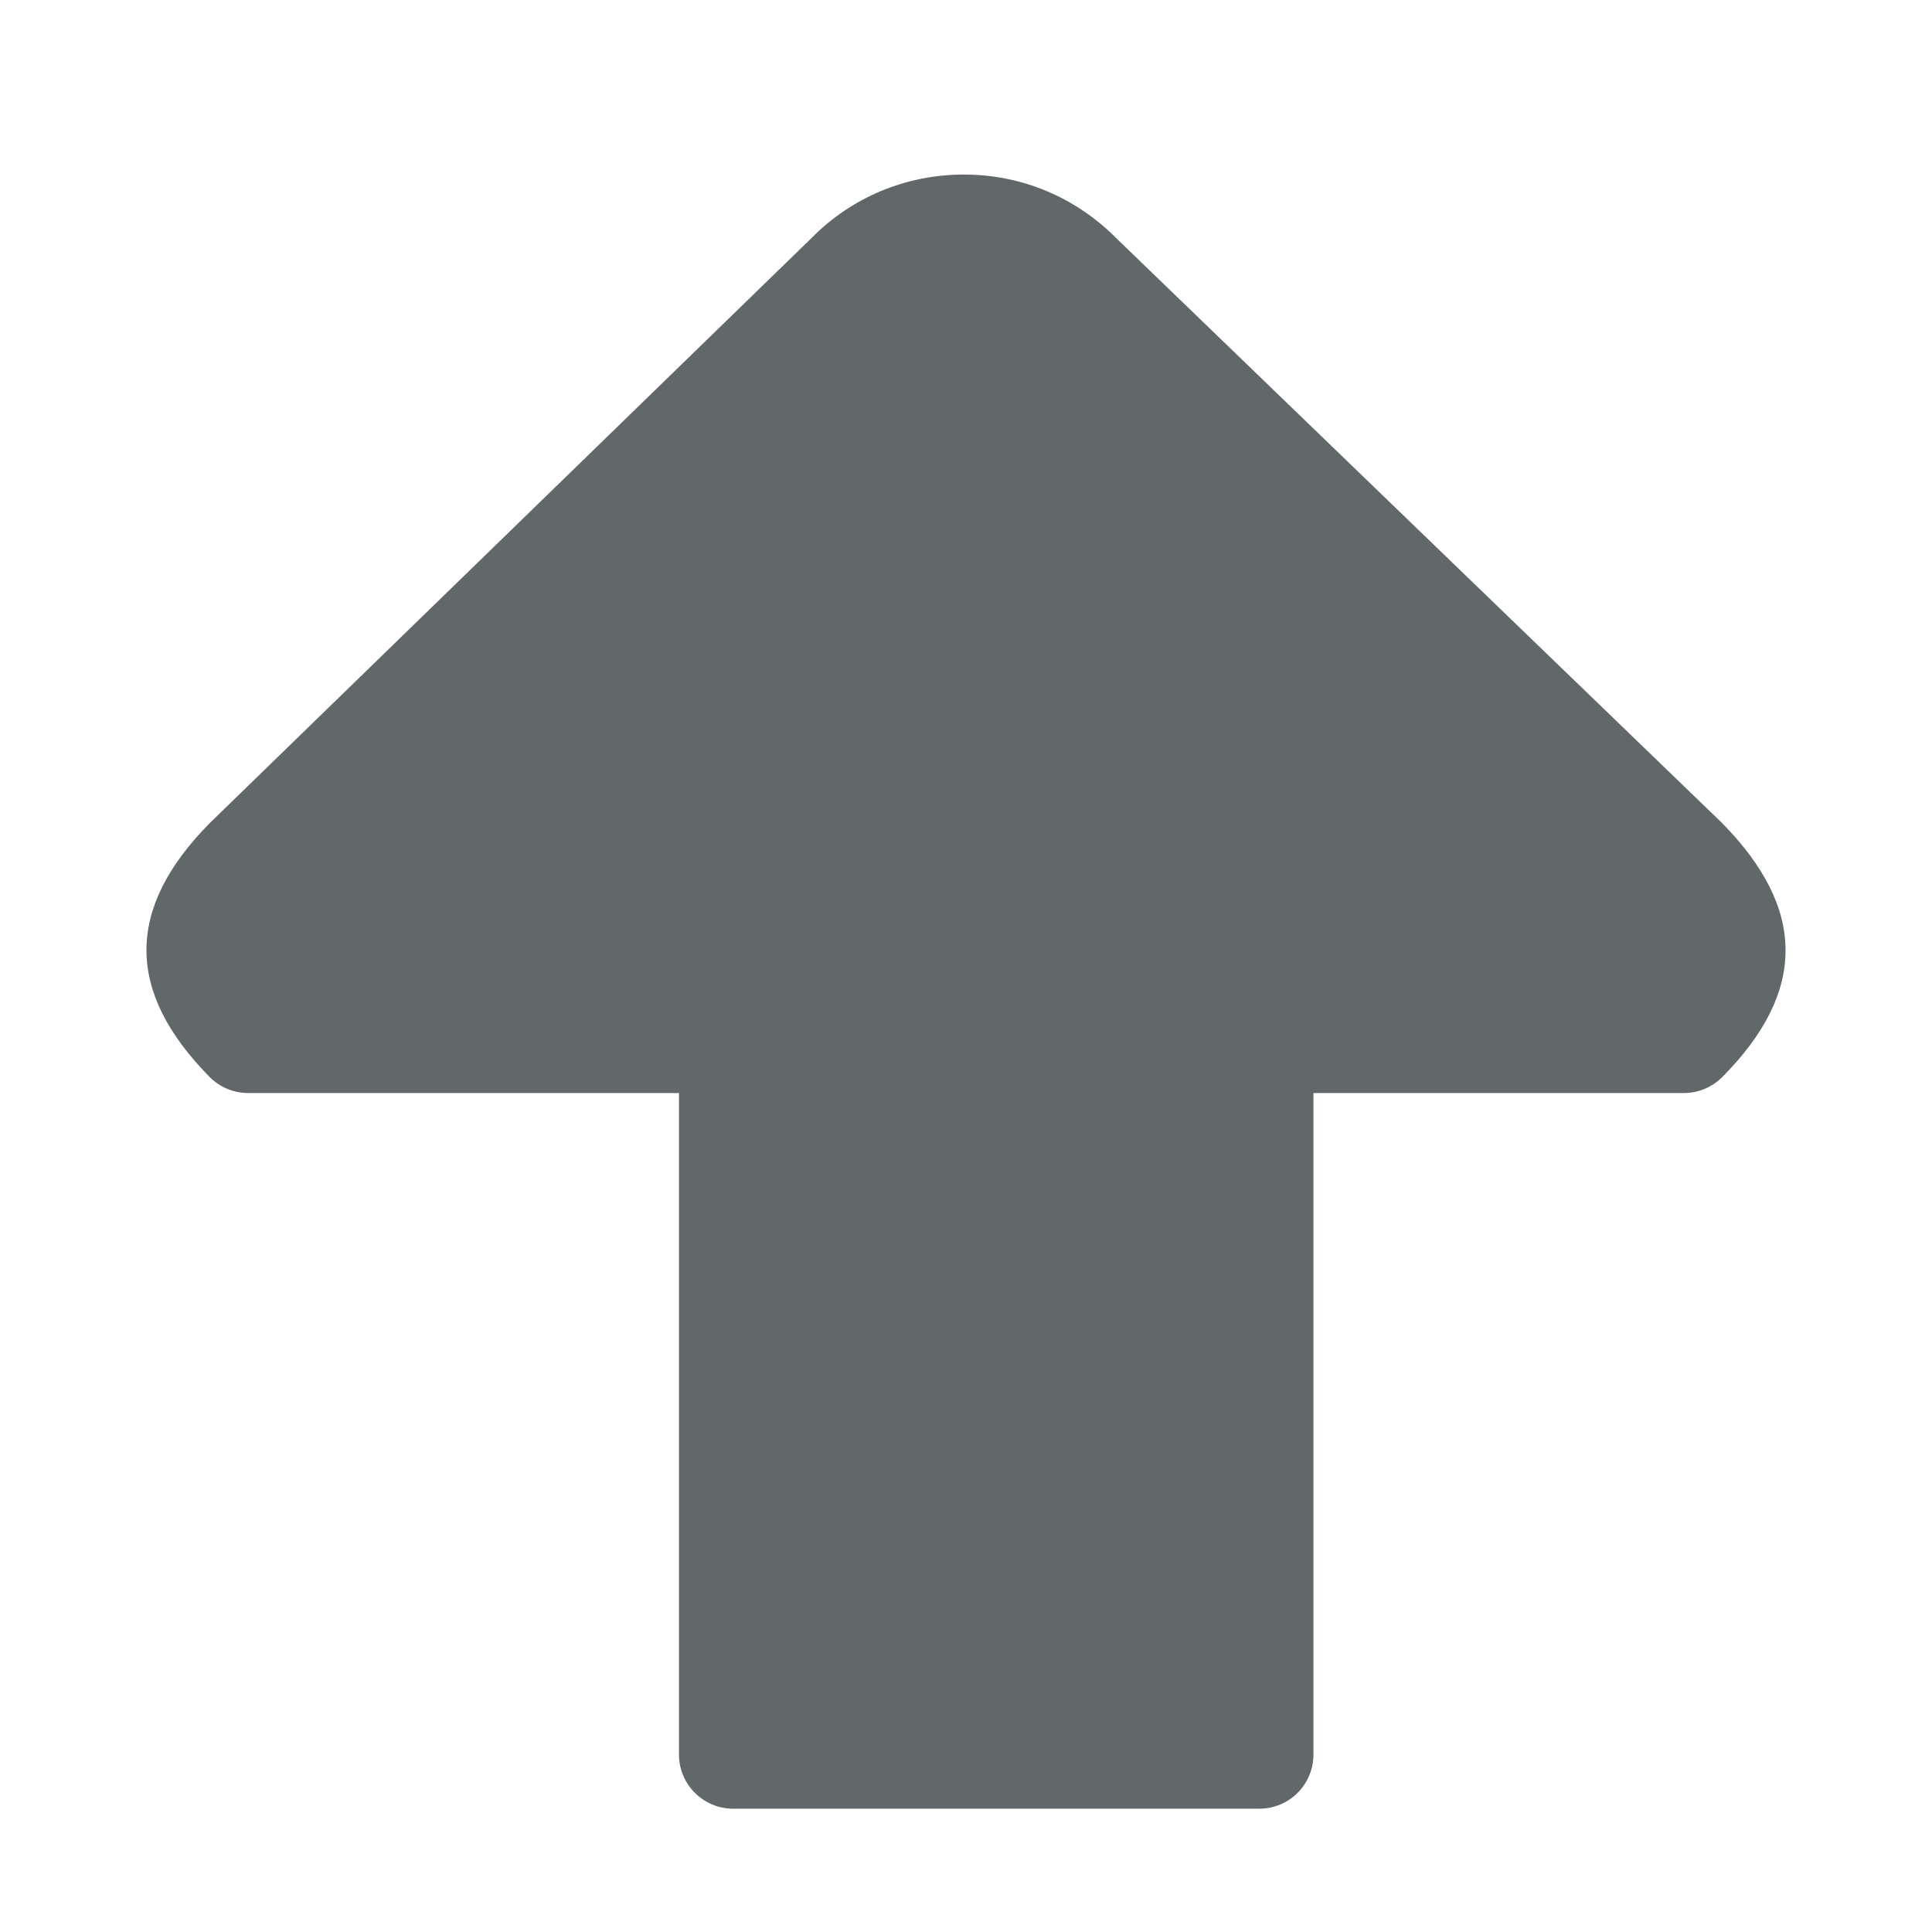 <?xml version="1.0" encoding="utf-8"?>
<!-- Generator: Adobe Illustrator 15.0.0, SVG Export Plug-In . SVG Version: 6.00 Build 0)  -->
<!DOCTYPE svg PUBLIC "-//W3C//DTD SVG 1.1//EN" "http://www.w3.org/Graphics/SVG/1.1/DTD/svg11.dtd">
<svg version="1.1" id="Ebene_1" xmlns="http://www.w3.org/2000/svg" xmlns:xlink="http://www.w3.org/1999/xlink" x="0px" y="0px"
	 width="32px" height="32px" viewBox="0 0 32 32" enable-background="new 0 0 32 32" xml:space="preserve">
<g>
	<path fill="#62686a" d="M12.145,29.958c-0.496,0-0.899-0.401-0.899-0.899V18.104H4.11c-0.241,0-0.471-0.096-0.641-0.269
		c-1.391-1.412-1.391-2.786,0-4.197l9.976-9.699c0.663-0.672,1.563-1.048,2.52-1.048c0.958,0,1.856,0.377,2.531,1.061l10.018,9.671
		c1.411,1.428,1.411,2.802,0.017,4.212c-0.172,0.173-0.398,0.269-0.64,0.269h-6.136v10.955c0,0.498-0.401,0.899-0.898,0.899H12.145z
		"/>
</g>
</svg>
